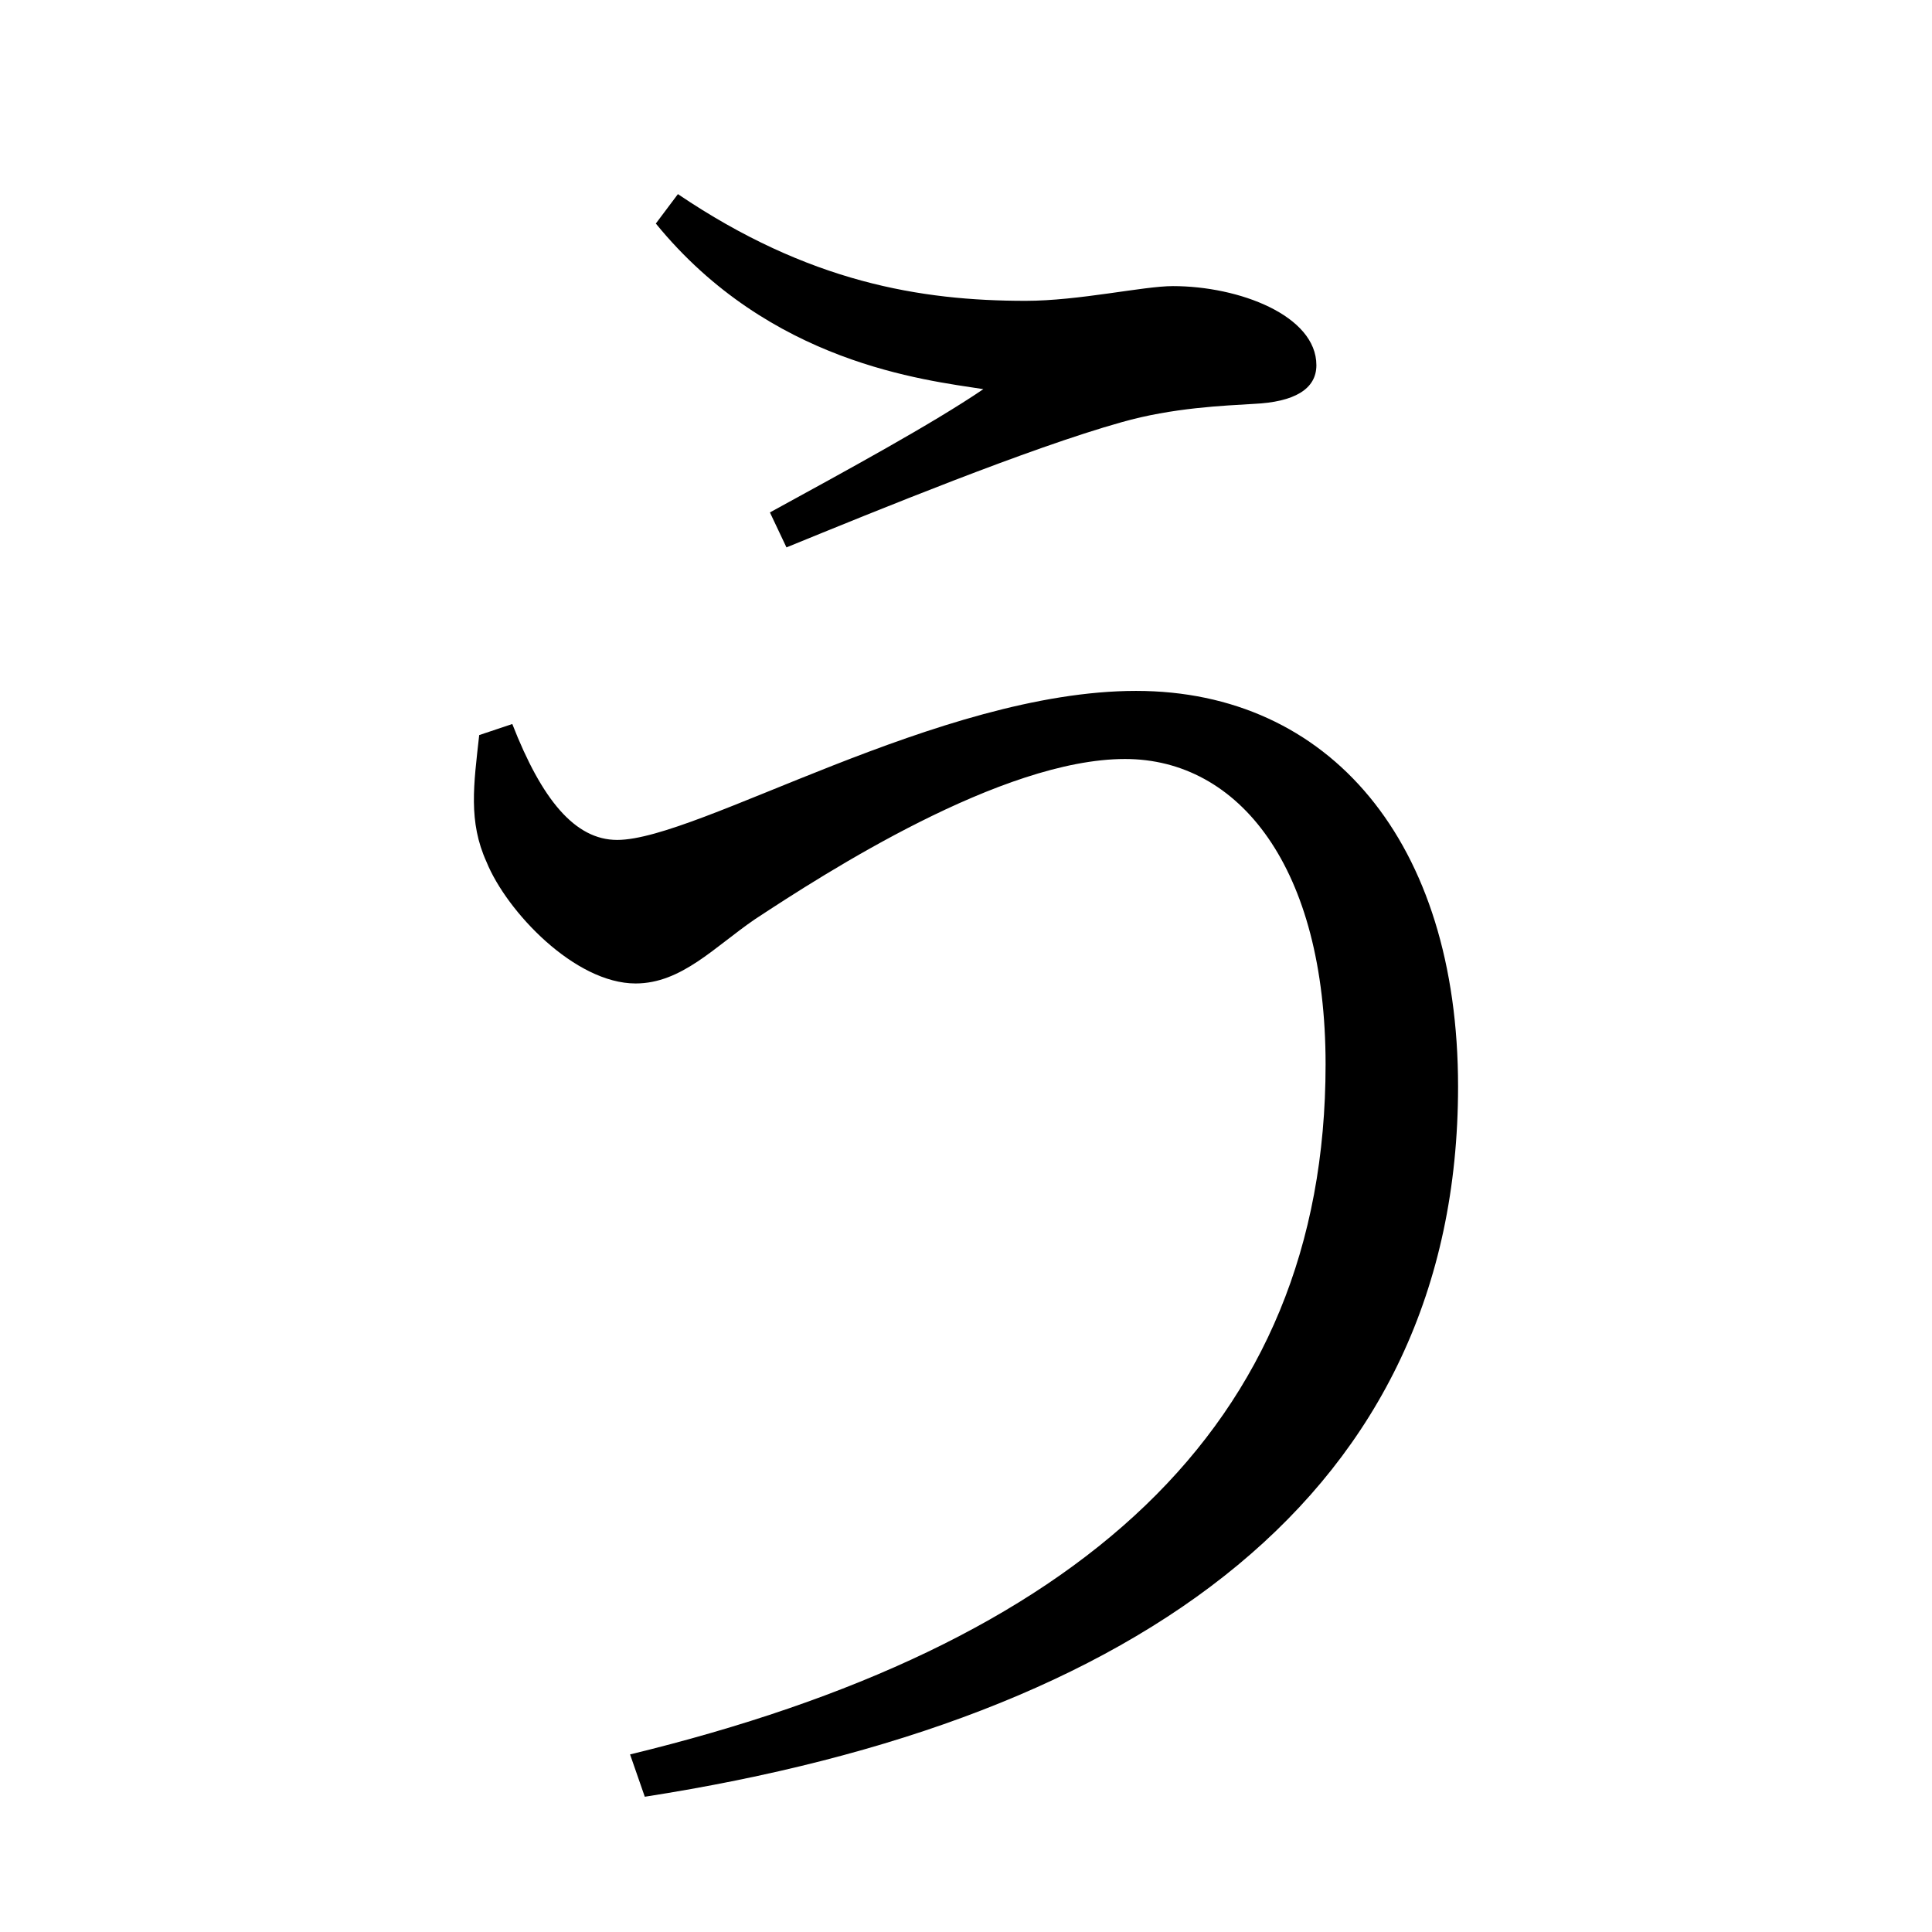 <?xml version="1.0" encoding="UTF-8" standalone="no"?>
<svg
   xmlns:dc="http://purl.org/dc/elements/1.1/"
   xmlns:cc="http://creativecommons.org/ns#"
   xmlns:rdf="http://www.w3.org/1999/02/22-rdf-syntax-ns#"
   xmlns:svg="http://www.w3.org/2000/svg"
   xmlns="http://www.w3.org/2000/svg"
   xmlns:sodipodi="http://sodipodi.sourceforge.net/DTD/sodipodi-0.dtd"
   xmlns:inkscape="http://www.inkscape.org/namespaces/inkscape"
   width="420"
   height="420"
   viewBox="0 0 111.125 111.125"
   version="1.1"
   id="svg8"
   inkscape:version="1.0.2-2 (e86c870879, 2021-01-15)"
   sodipodi:docname="Hiragana letter U.svg">
  <defs
     id="defs2" />
  <sodipodi:namedview
     id="base"
     pagecolor="#ffffff"
     bordercolor="#666666"
     borderopacity="1.0"
     inkscape:pageopacity="0.0"
     inkscape:pageshadow="2"
     inkscape:zoom="0.98994949"
     inkscape:cx="345.76714"
     inkscape:cy="230.41447"
     inkscape:document-units="px"
     inkscape:current-layer="layer1"
     showgrid="false"
     units="px"
     showguides="true"
     inkscape:guide-bbox="true"
     inkscape:snap-center="true"
     inkscape:snap-object-midpoints="false"
     inkscape:window-width="1366"
     inkscape:window-height="705"
     inkscape:window-x="-8"
     inkscape:window-y="-8"
     inkscape:window-maximized="1"
     inkscape:document-rotation="0"
     inkscape:snap-bbox="true"
     inkscape:bbox-paths="true"
     inkscape:bbox-nodes="true" />
  <g
     inkscape:label="Layer 1"
     inkscape:groupmode="layer"
     id="layer1"
     transform="translate(0,-185.875)">
    <path
       d="m 27.563,228.155 c -0.317,2.857 -0.635,4.974 0.423,7.302 1.164,2.857 5.08,6.985 8.572,6.985 2.646,0 4.551,-2.117 6.879,-3.704 4.022,-2.646 14.182,-9.207 21.272,-9.207 6.562,0 11.536,6.244 11.536,17.568 0,20.955 -14.287,33.443 -40.005,39.687 l 0.847,2.434 c 28.575,-4.445 46.778,-17.462 46.778,-40.852 0,-14.076 -7.408,-22.754 -18.521,-22.754 -11.324,0 -25.188,8.572 -29.845,8.572 -2.434,0 -4.339,-2.328 -6.032,-6.667 z m 28.998,-19.897 c -2.963,2.011 -7.832,4.657 -12.277,7.091 l 0.952,2.011 c 5.186,-2.117 13.97,-5.715 19.262,-7.197 2.963,-0.847 5.927,-0.953 7.62,-1.058 2.328,-0.106 3.598,-0.847 3.598,-2.223 0,-2.857 -4.445,-4.551 -8.255,-4.551 -1.693,0 -5.397,0.847 -8.467,0.847 -6.032,0 -12.488,-1.058 -20.002,-6.138 l -1.27,1.693 c 6.562,8.043 15.452,8.996 18.838,9.525 z"
       style="font-style:normal;font-variant:normal;font-weight:normal;font-stretch:normal;font-size:105.833px;line-height:100%;font-family:'Noto Serif CJK JP';-inkscape-font-specification:'Noto Serif CJK JP';text-align:center;letter-spacing:0px;word-spacing:0px;text-anchor:middle;fill:#000000;fill-opacity:1;stroke:none;stroke-width:0.265px;stroke-linecap:butt;stroke-linejoin:miter;stroke-opacity:1"
       id="path9" />
  </g>
</svg>
